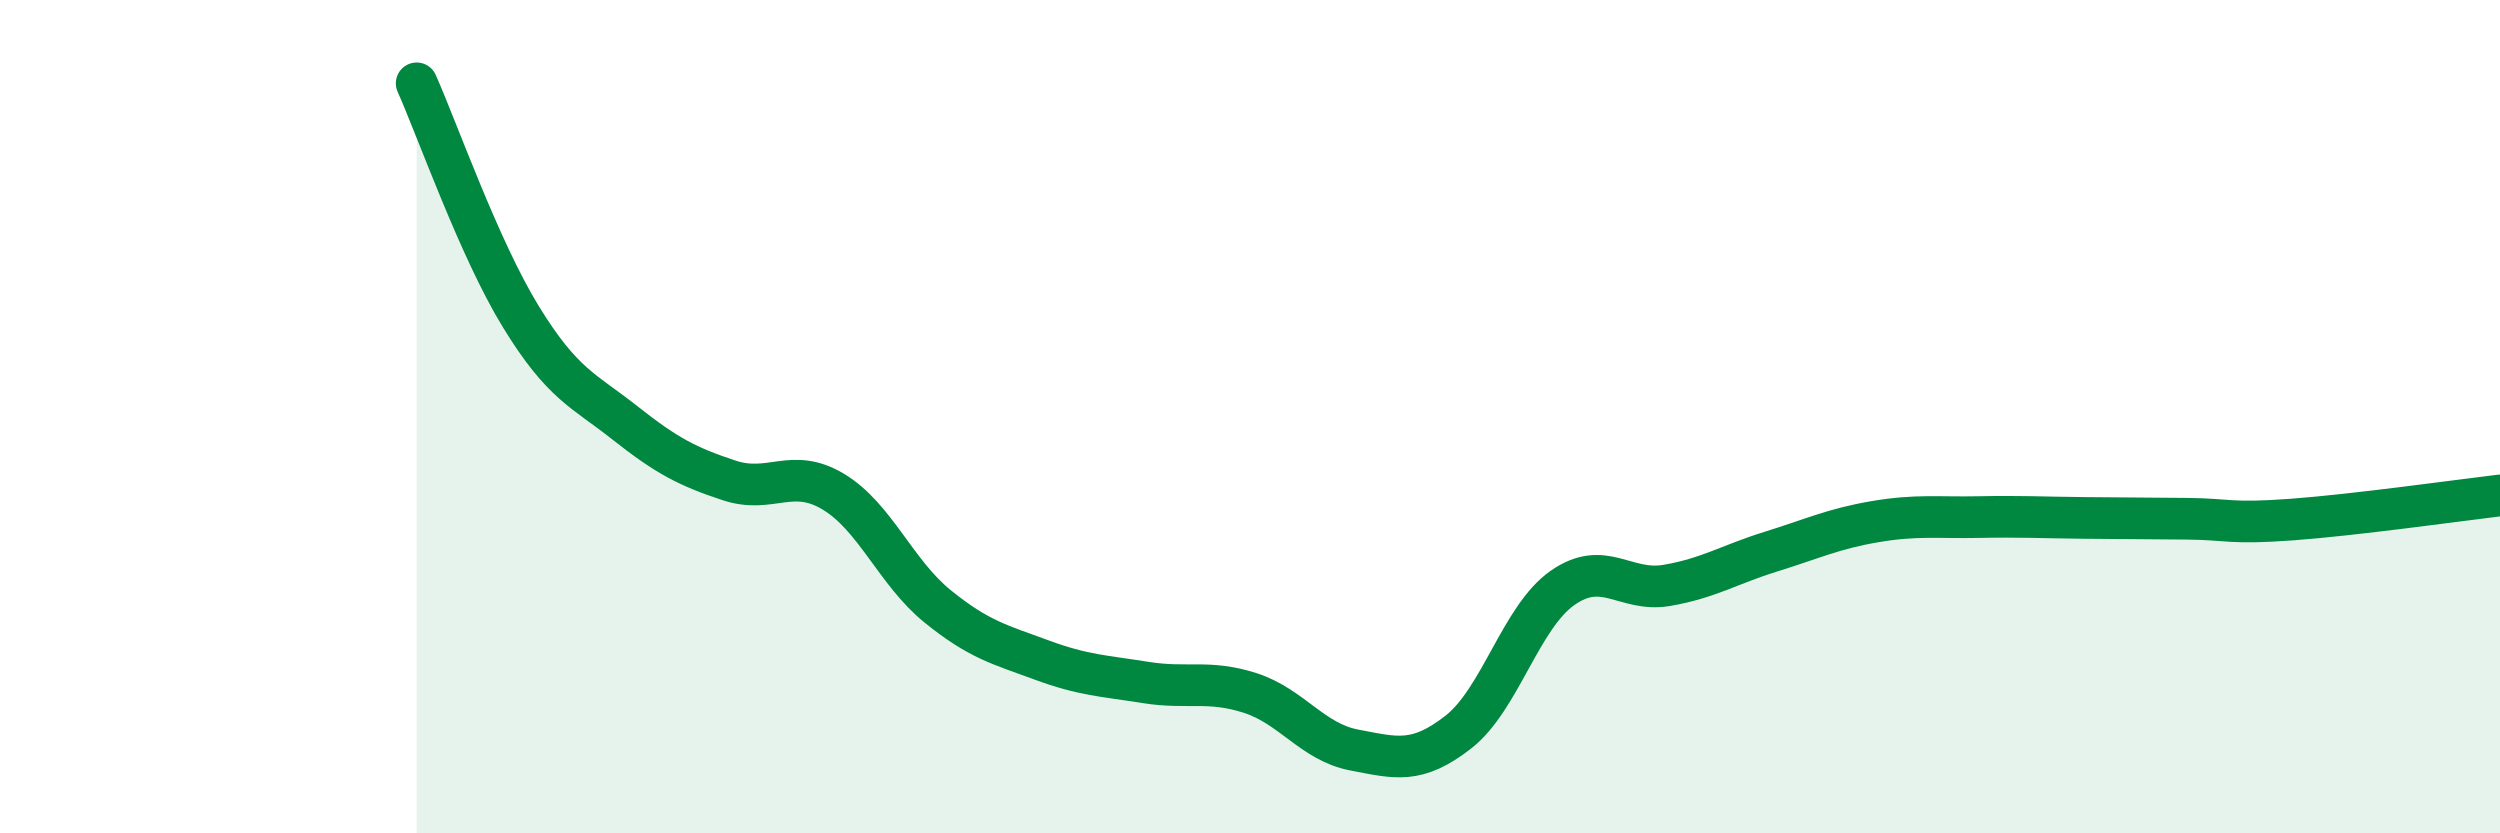 
    <svg width="60" height="20" viewBox="0 0 60 20" xmlns="http://www.w3.org/2000/svg">
      <path
        d="M 10,2 C 10.5,3.12 11.5,5.97 12.5,7.6 C 13.5,9.23 14,9.36 15,10.15 C 16,10.94 16.5,11.2 17.5,11.53 C 18.5,11.86 19,11.2 20,11.8 C 21,12.4 21.5,13.74 22.5,14.55 C 23.5,15.36 24,15.47 25,15.84 C 26,16.21 26.5,16.22 27.5,16.38 C 28.5,16.54 29,16.31 30,16.63 C 31,16.95 31.5,17.81 32.5,18 C 33.5,18.19 34,18.35 35,17.57 C 36,16.79 36.5,14.81 37.5,14.11 C 38.5,13.41 39,14.22 40,14.05 C 41,13.88 41.5,13.55 42.5,13.24 C 43.5,12.93 44,12.69 45,12.52 C 46,12.35 46.5,12.43 47.5,12.41 C 48.5,12.39 49,12.42 50,12.43 C 51,12.44 51.5,12.44 52.5,12.45 C 53.5,12.46 53.5,12.58 55,12.47 C 56.5,12.36 59,12.01 60,11.89L60 20L10 20Z"
        fill="#008740"
        opacity="0.1"
        stroke-linecap="round"
        stroke-linejoin="round"
      />
      <path
        d="M 10,2 C 10.5,3.12 11.5,5.97 12.5,7.6 C 13.5,9.23 14,9.36 15,10.15 C 16,10.94 16.5,11.2 17.5,11.53 C 18.5,11.86 19,11.2 20,11.8 C 21,12.4 21.5,13.74 22.5,14.55 C 23.5,15.36 24,15.47 25,15.84 C 26,16.21 26.5,16.22 27.5,16.38 C 28.5,16.54 29,16.31 30,16.63 C 31,16.95 31.5,17.81 32.5,18 C 33.5,18.19 34,18.35 35,17.57 C 36,16.79 36.5,14.81 37.5,14.11 C 38.5,13.41 39,14.22 40,14.05 C 41,13.88 41.5,13.55 42.5,13.24 C 43.5,12.93 44,12.69 45,12.52 C 46,12.35 46.5,12.43 47.5,12.41 C 48.5,12.39 49,12.42 50,12.43 C 51,12.44 51.5,12.44 52.5,12.45 C 53.5,12.46 53.5,12.58 55,12.47 C 56.5,12.36 59,12.01 60,11.89"
        stroke="#008740"
        stroke-width="1"
        fill="none"
        stroke-linecap="round"
        stroke-linejoin="round"
      />
    </svg>
  